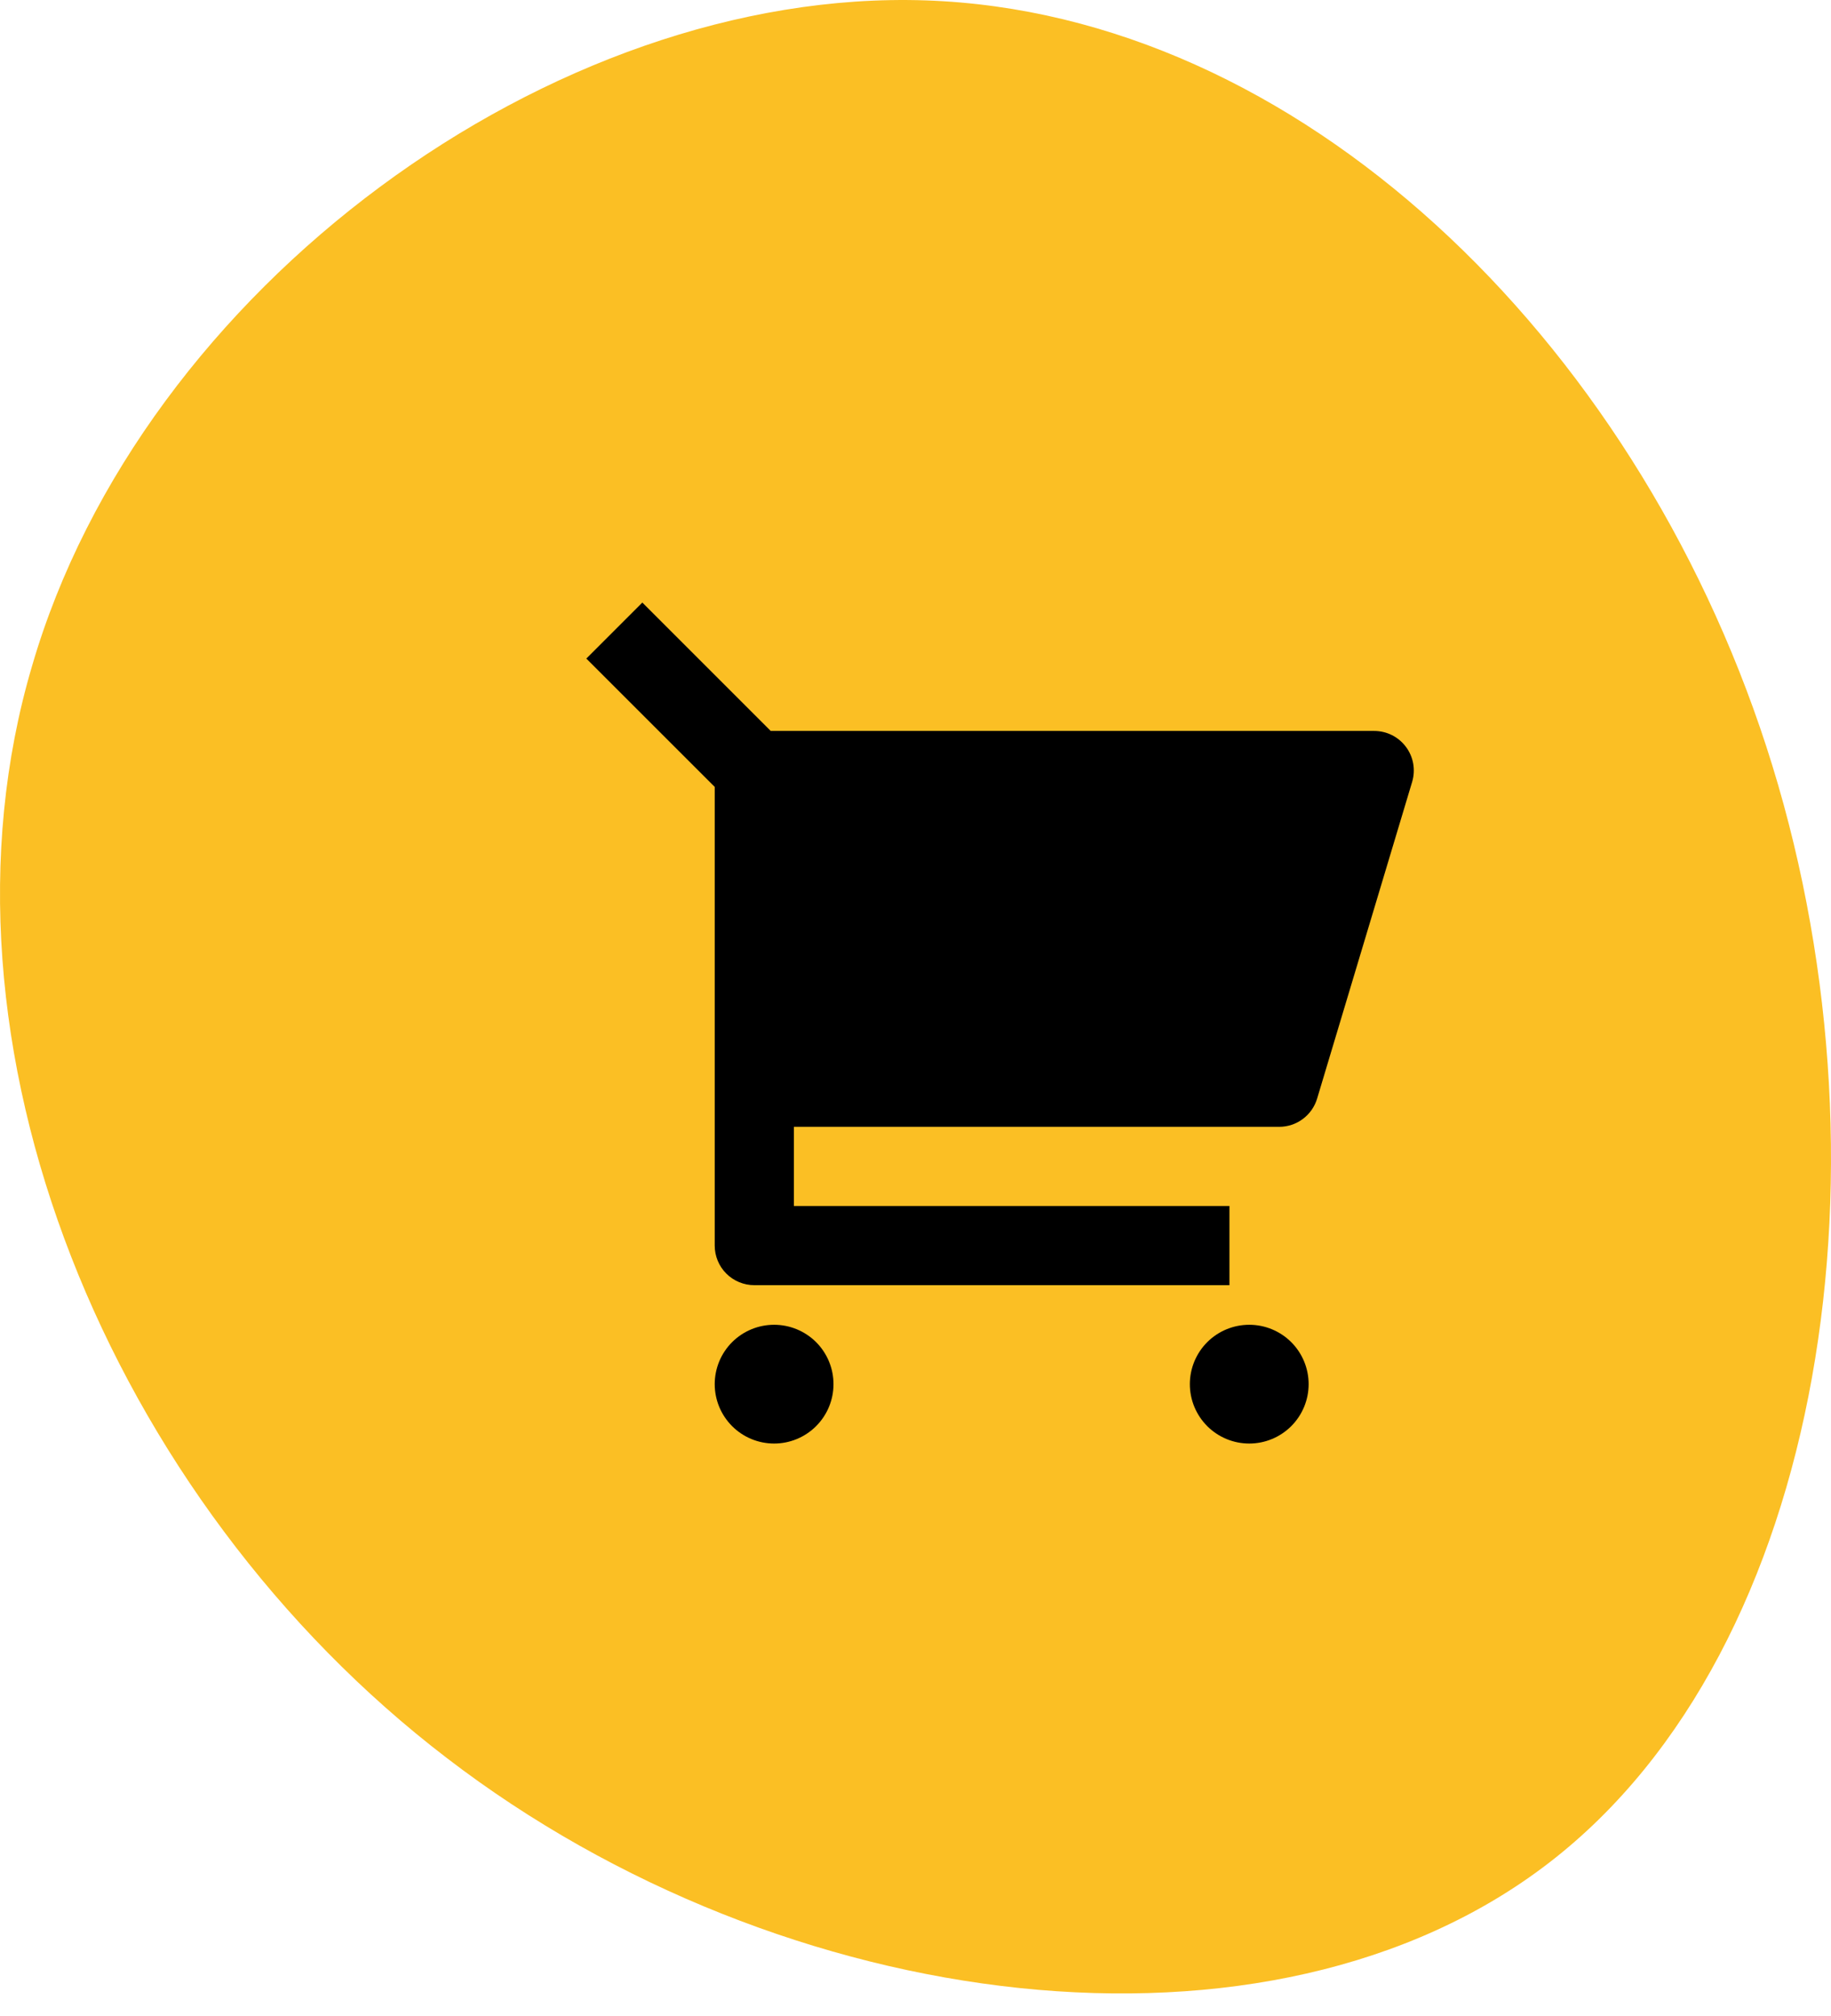 <svg width="79" height="87" viewBox="0 0 79 87" fill="none" xmlns="http://www.w3.org/2000/svg">
<path d="M76.211 32.219C81.945 49.873 78.844 71.118 66.85 80.37C54.797 89.684 33.793 87.005 19.283 75.866C4.715 64.726 -3.418 45.003 1.38 28.749C6.119 12.435 23.847 -0.531 39.936 0.017C56.026 0.565 70.477 14.566 76.211 32.219Z" fill="#FBBF24"/>
<path d="M30.837 33.957L25.297 28.419L27.714 26.002L33.253 31.542H59.291C59.557 31.542 59.82 31.604 60.058 31.723C60.296 31.843 60.502 32.016 60.661 32.23C60.821 32.444 60.927 32.691 60.974 32.953C61.02 33.216 61.004 33.485 60.928 33.74L56.828 47.407C56.722 47.759 56.506 48.068 56.211 48.287C55.916 48.507 55.559 48.625 55.191 48.625H34.254V52.042H53.045V55.458H32.545C32.092 55.458 31.658 55.278 31.337 54.958C31.017 54.638 30.837 54.203 30.837 53.75V33.957ZM33.4 62.292C32.72 62.292 32.068 62.022 31.587 61.541C31.107 61.06 30.837 60.409 30.837 59.729C30.837 59.05 31.107 58.398 31.587 57.917C32.068 57.437 32.72 57.167 33.4 57.167C34.079 57.167 34.731 57.437 35.212 57.917C35.692 58.398 35.962 59.05 35.962 59.729C35.962 60.409 35.692 61.06 35.212 61.541C34.731 62.022 34.079 62.292 33.4 62.292ZM53.9 62.292C53.22 62.292 52.568 62.022 52.087 61.541C51.607 61.06 51.337 60.409 51.337 59.729C51.337 59.05 51.607 58.398 52.087 57.917C52.568 57.437 53.22 57.167 53.9 57.167C54.579 57.167 55.231 57.437 55.712 57.917C56.192 58.398 56.462 59.05 56.462 59.729C56.462 60.409 56.192 61.06 55.712 61.541C55.231 62.022 54.579 62.292 53.9 62.292Z" fill="black"/>
</svg>

